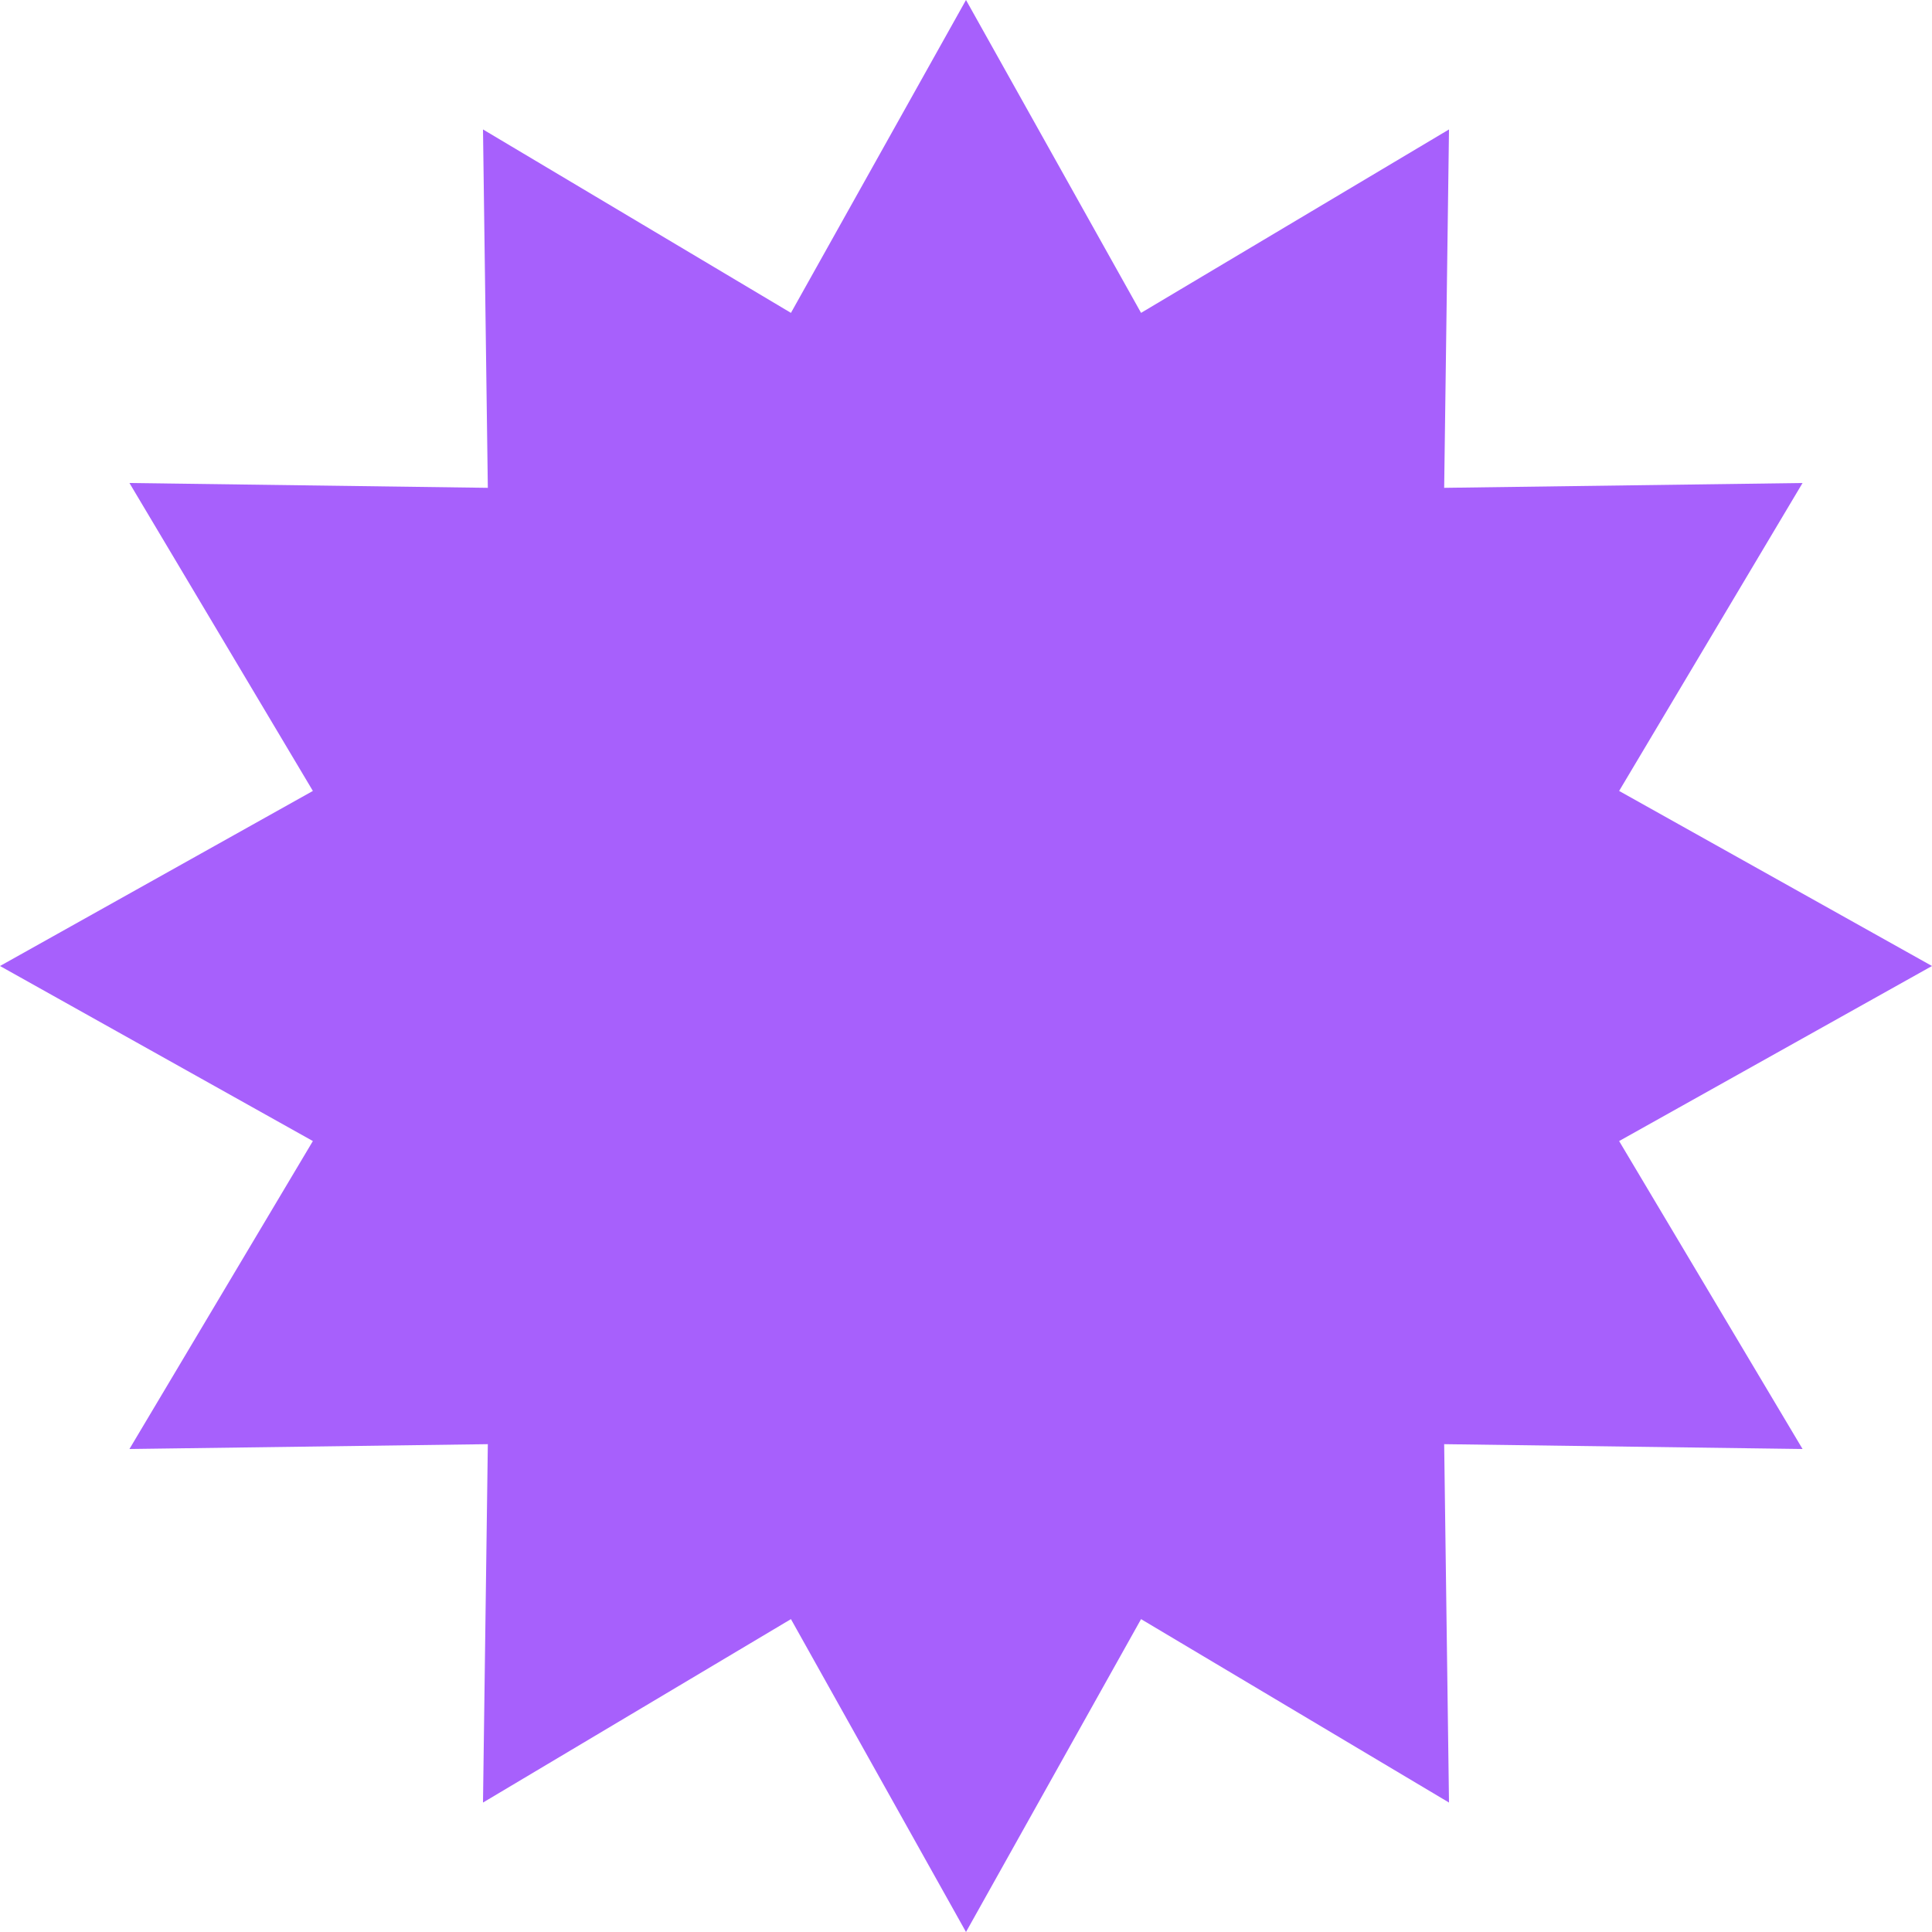 <?xml version="1.0" encoding="UTF-8"?> <svg xmlns="http://www.w3.org/2000/svg" width="18" height="18" viewBox="0 0 18 18" fill="none"> <path d="M9 0L10.631 2.915L13.5 1.206L13.455 4.545L16.794 4.5L15.085 7.369L18 9L15.085 10.631L16.794 13.5L13.455 13.455L13.5 16.794L10.631 15.085L9 18L7.369 15.085L4.5 16.794L4.545 13.455L1.206 13.5L2.915 10.631L0 9L2.915 7.369L1.206 4.5L4.545 4.545L4.5 1.206L7.369 2.915L9 0Z" fill="#A760FC"></path> </svg> 
